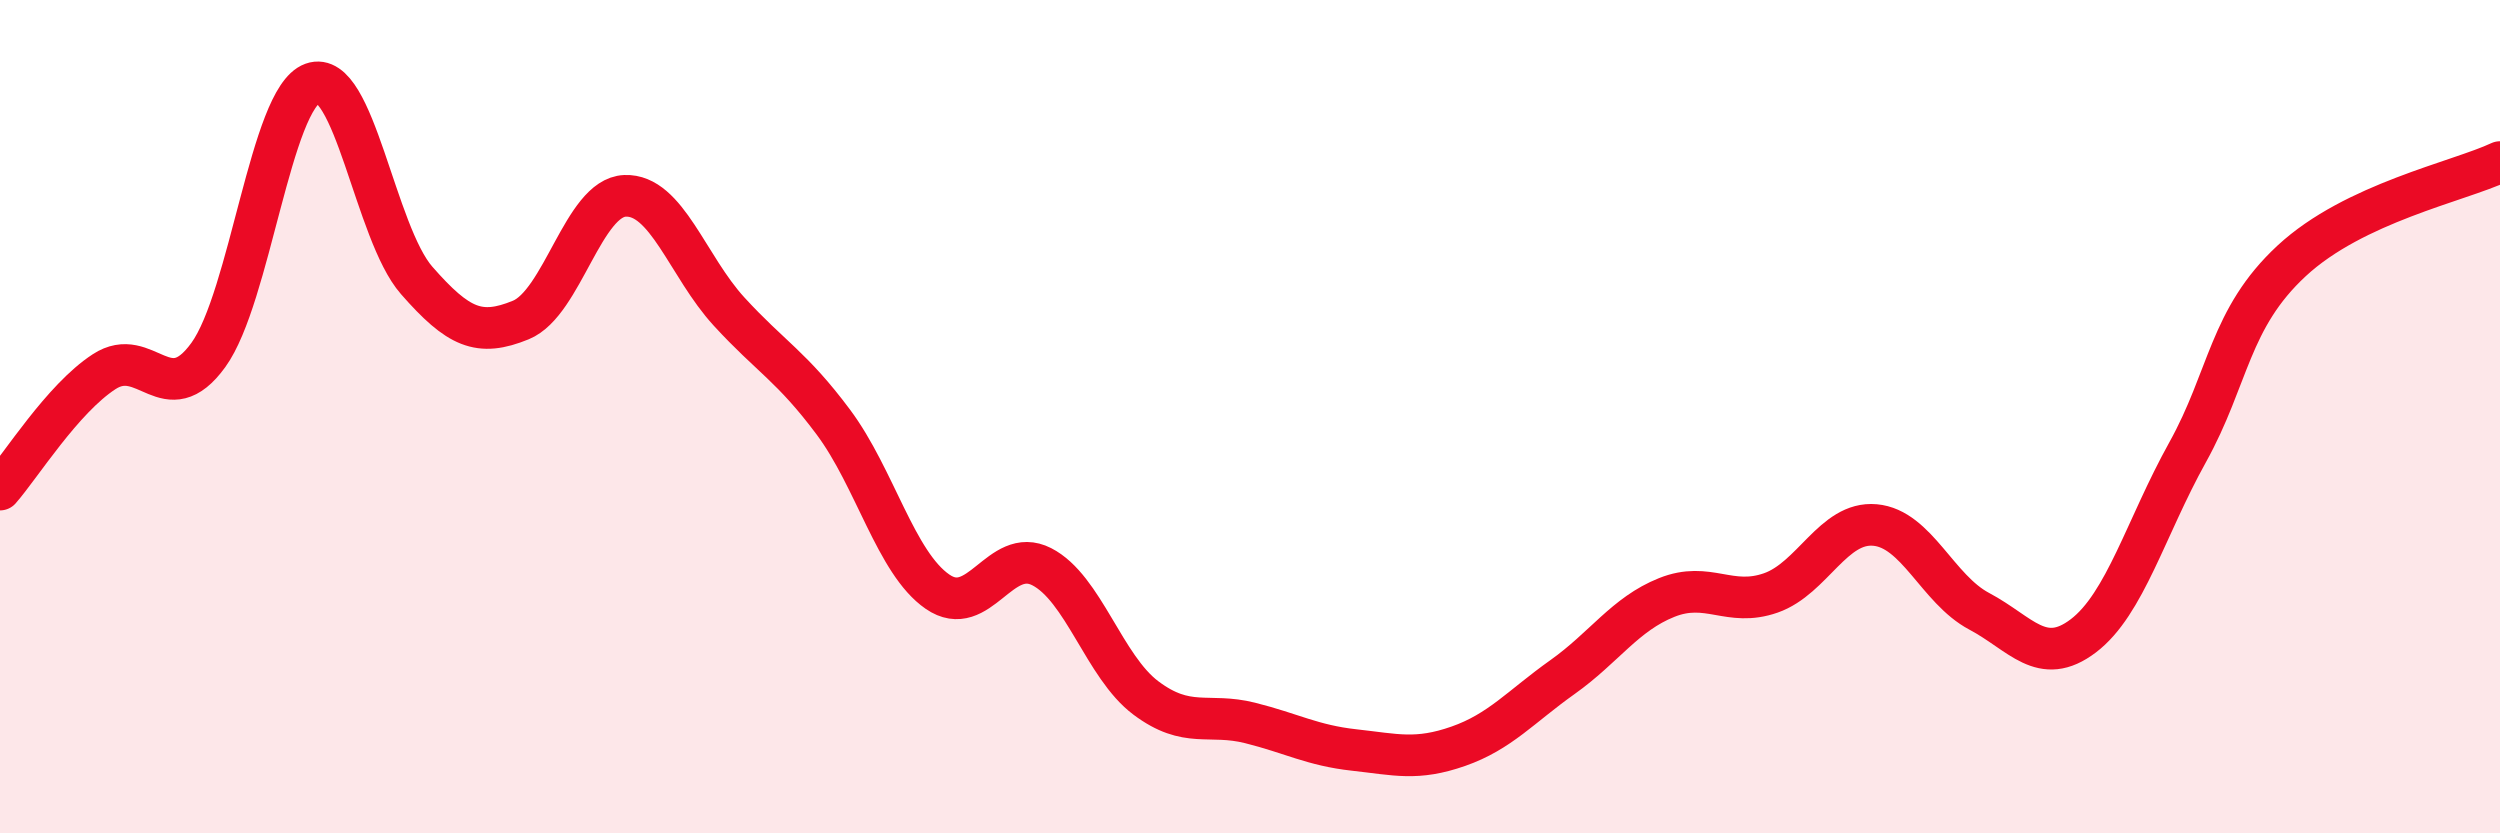 
    <svg width="60" height="20" viewBox="0 0 60 20" xmlns="http://www.w3.org/2000/svg">
      <path
        d="M 0,11.75 C 0.5,11.18 1.5,9.57 2.5,8.92 C 3.5,8.27 4,9.9 5,8.52 C 6,7.14 6.5,2.36 7.5,2 C 8.5,1.64 9,5.59 10,6.73 C 11,7.87 11.5,8.09 12.5,7.68 C 13.5,7.27 14,4.74 15,4.7 C 16,4.66 16.5,6.39 17.5,7.48 C 18.5,8.57 19,8.79 20,10.13 C 21,11.47 21.5,13.51 22.5,14.2 C 23.5,14.89 24,13.09 25,13.6 C 26,14.11 26.5,16 27.5,16.75 C 28.5,17.5 29,17.1 30,17.35 C 31,17.6 31.5,17.89 32.5,18 C 33.5,18.11 34,18.26 35,17.91 C 36,17.56 36.5,16.96 37.5,16.25 C 38.5,15.54 39,14.74 40,14.34 C 41,13.94 41.5,14.58 42.5,14.23 C 43.5,13.88 44,12.51 45,12.6 C 46,12.69 46.5,14.14 47.5,14.67 C 48.5,15.2 49,16.02 50,15.26 C 51,14.5 51.5,12.66 52.5,10.86 C 53.5,9.06 53.5,7.65 55,6.26 C 56.5,4.87 59,4.36 60,3.89L60 20L0 20Z"
        fill="#EB0A25"
        opacity="0.1"
        stroke-linecap="round"
        stroke-linejoin="round"
      />
      <path
        d="M 0,11.75 C 0.5,11.18 1.5,9.57 2.5,8.92 C 3.5,8.27 4,9.9 5,8.52 C 6,7.14 6.5,2.36 7.5,2 C 8.5,1.64 9,5.59 10,6.73 C 11,7.87 11.5,8.09 12.5,7.68 C 13.5,7.27 14,4.74 15,4.7 C 16,4.66 16.5,6.39 17.5,7.48 C 18.5,8.57 19,8.79 20,10.13 C 21,11.47 21.5,13.51 22.5,14.2 C 23.5,14.89 24,13.09 25,13.6 C 26,14.11 26.5,16 27.5,16.75 C 28.5,17.5 29,17.1 30,17.35 C 31,17.6 31.5,17.89 32.5,18 C 33.5,18.11 34,18.26 35,17.91 C 36,17.56 36.5,16.96 37.5,16.25 C 38.5,15.54 39,14.74 40,14.34 C 41,13.94 41.5,14.58 42.5,14.23 C 43.5,13.88 44,12.51 45,12.6 C 46,12.69 46.5,14.14 47.5,14.67 C 48.5,15.2 49,16.02 50,15.26 C 51,14.5 51.5,12.66 52.5,10.86 C 53.5,9.06 53.5,7.65 55,6.26 C 56.5,4.87 59,4.36 60,3.89"
        stroke="#EB0A25"
        stroke-width="1"
        fill="none"
        stroke-linecap="round"
        stroke-linejoin="round"
      />
    </svg>
  